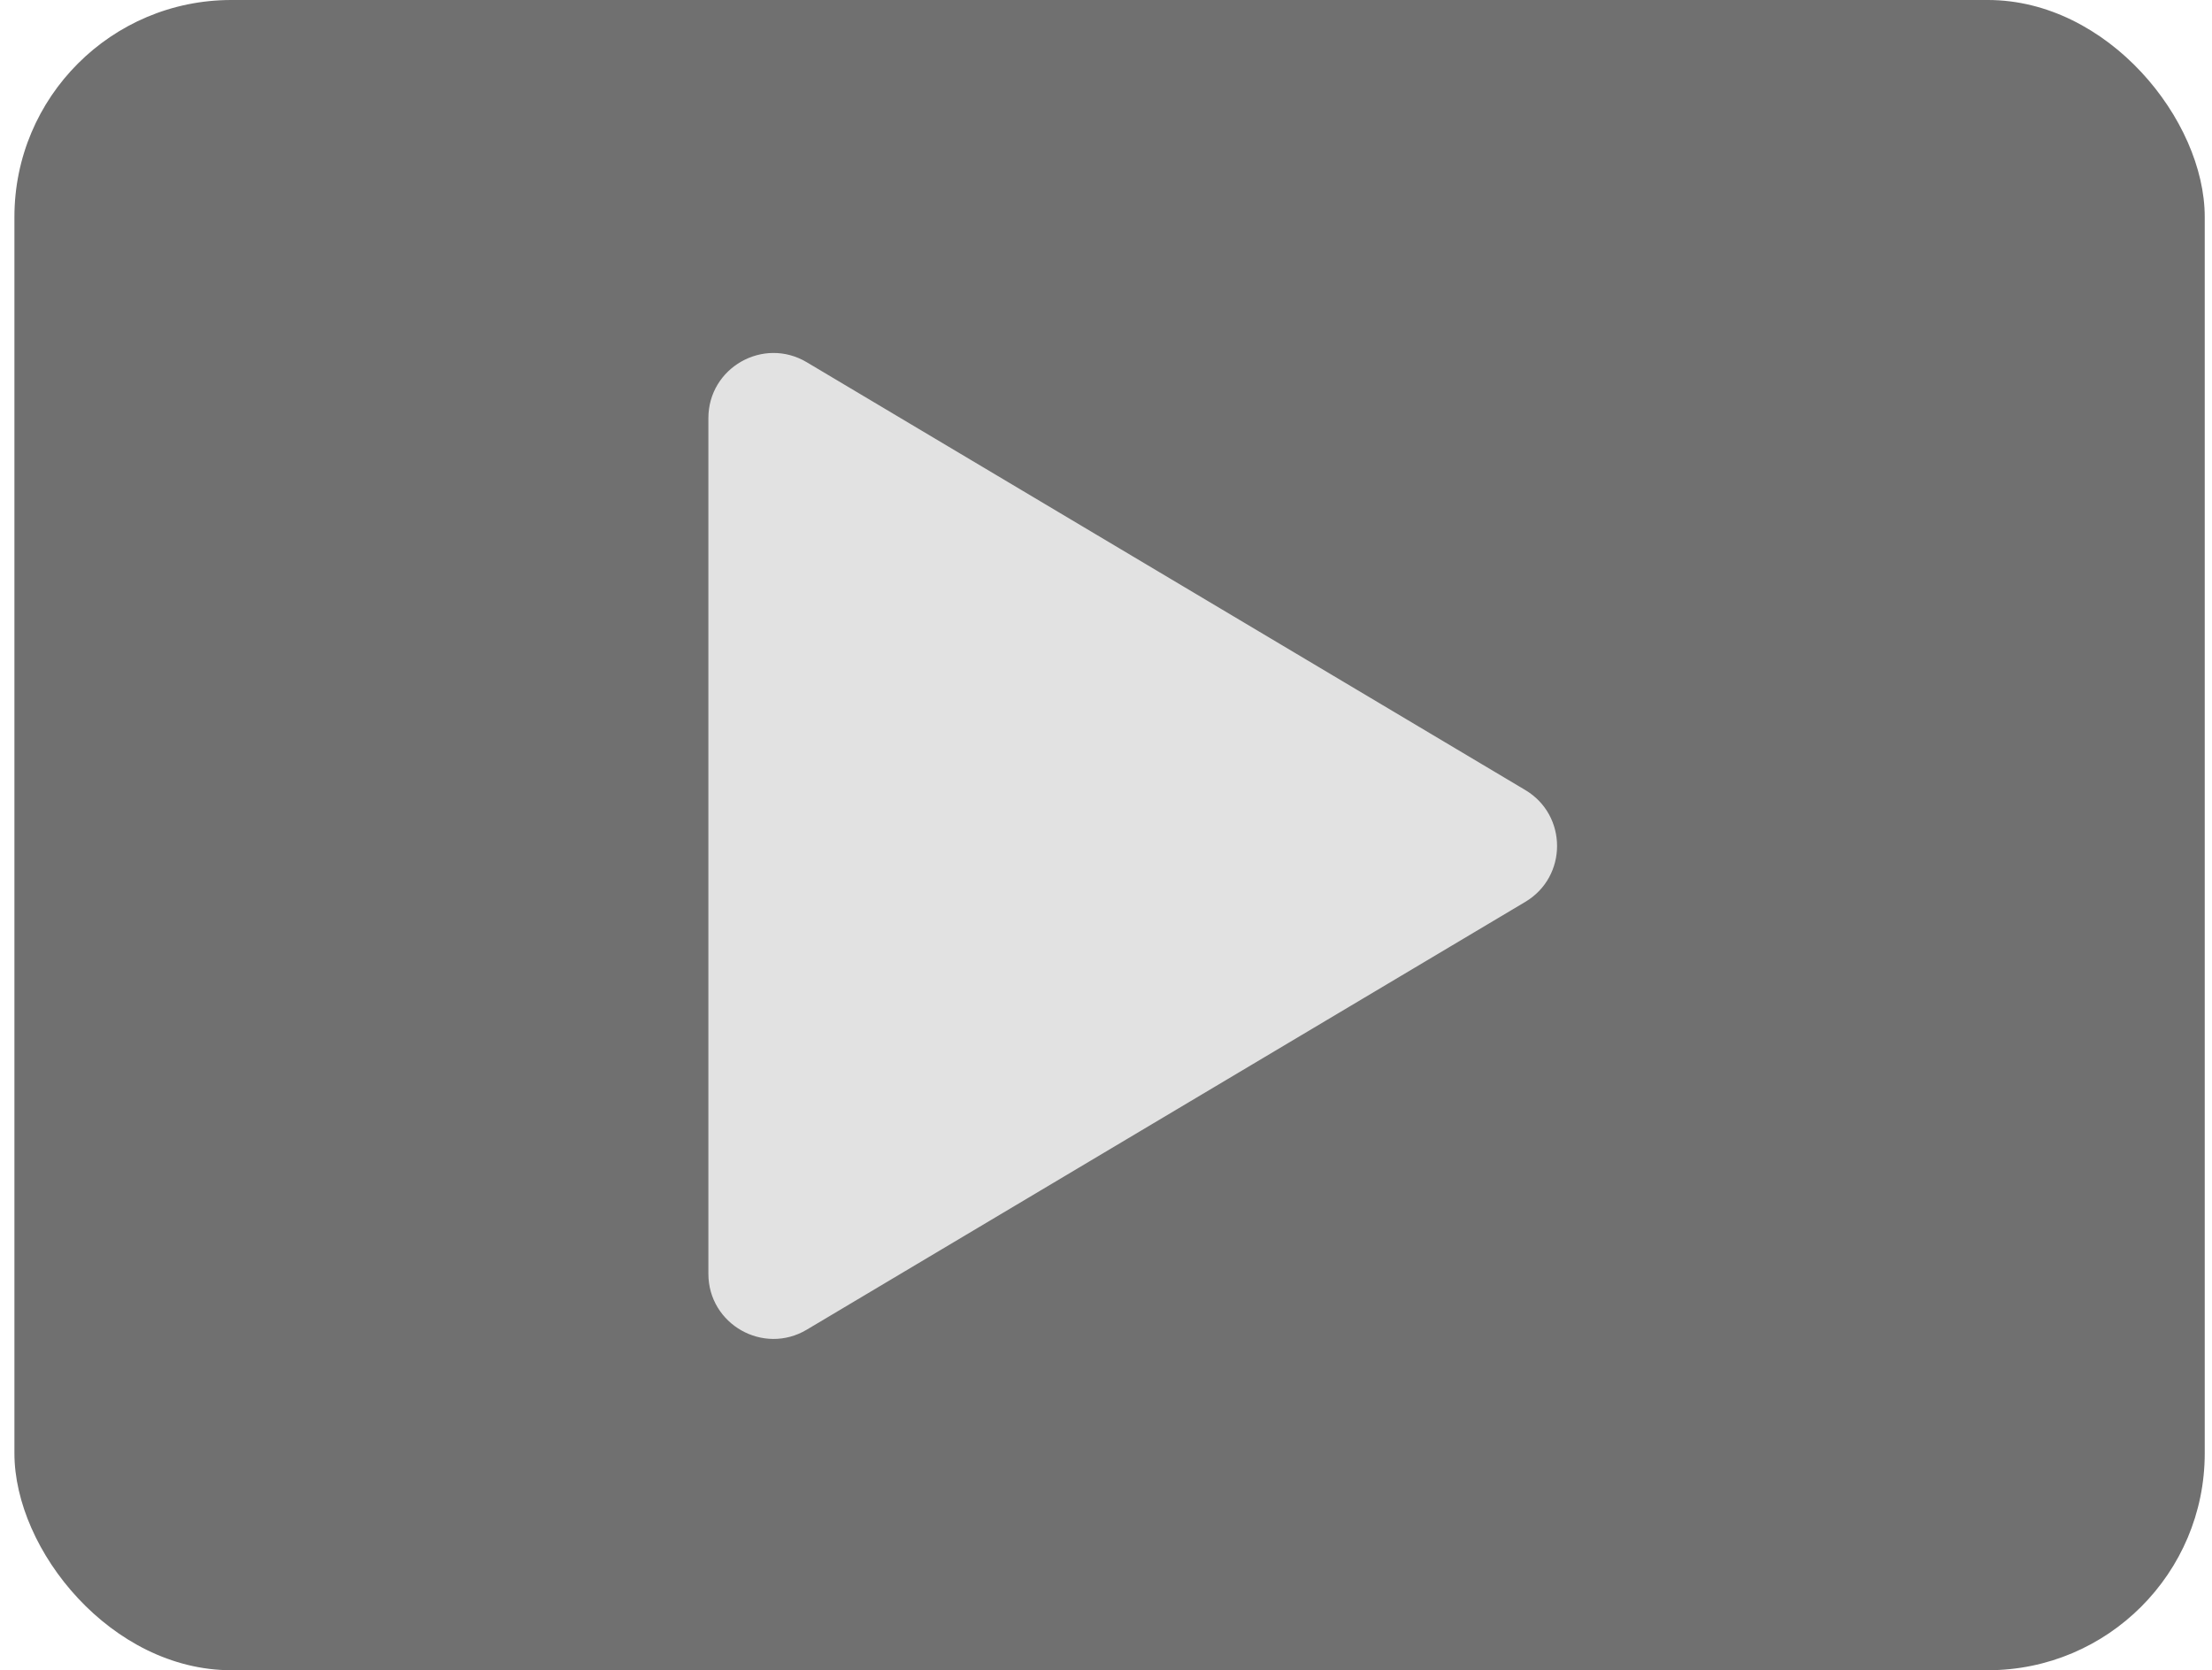 <svg width="102" height="77" viewBox="0 0 102 77" fill="none" xmlns="http://www.w3.org/2000/svg">
<g filter="url(#filter0_b_2153_12674)">
<rect x="0.665" width="101" height="77" rx="10" fill="#111111" fill-opacity="0.6"/>
</g>
<g filter="url(#filter1_b_2153_12674)">
<path d="M37.2 16.699C35.2 15.509 32.665 16.95 32.665 19.277V58.723C32.665 61.05 35.2 62.491 37.2 61.301L70.334 41.578C72.288 40.415 72.288 37.585 70.334 36.422L37.2 16.699Z" fill="white" fill-opacity="0.8"/>
</g>
<defs>
<filter id="filter0_b_2153_12674" x="-9.335" y="-10" width="121" height="97" filterUnits="userSpaceOnUse" color-interpolation-filters="sRGB">
<feFlood flood-opacity="0" result="BackgroundImageFix"/>
<feGaussianBlur in="BackgroundImageFix" stdDeviation="5"/>
<feComposite in2="SourceAlpha" operator="in" result="effect1_backgroundBlur_2153_12674"/>
<feBlend mode="normal" in="SourceGraphic" in2="effect1_backgroundBlur_2153_12674" result="shape"/>
</filter>
<filter id="filter1_b_2153_12674" x="22.665" y="6.272" width="59.135" height="65.455" filterUnits="userSpaceOnUse" color-interpolation-filters="sRGB">
<feFlood flood-opacity="0" result="BackgroundImageFix"/>
<feGaussianBlur in="BackgroundImageFix" stdDeviation="5"/>
<feComposite in2="SourceAlpha" operator="in" result="effect1_backgroundBlur_2153_12674"/>
<feBlend mode="normal" in="SourceGraphic" in2="effect1_backgroundBlur_2153_12674" result="shape"/>
</filter>
</defs>
</svg>
